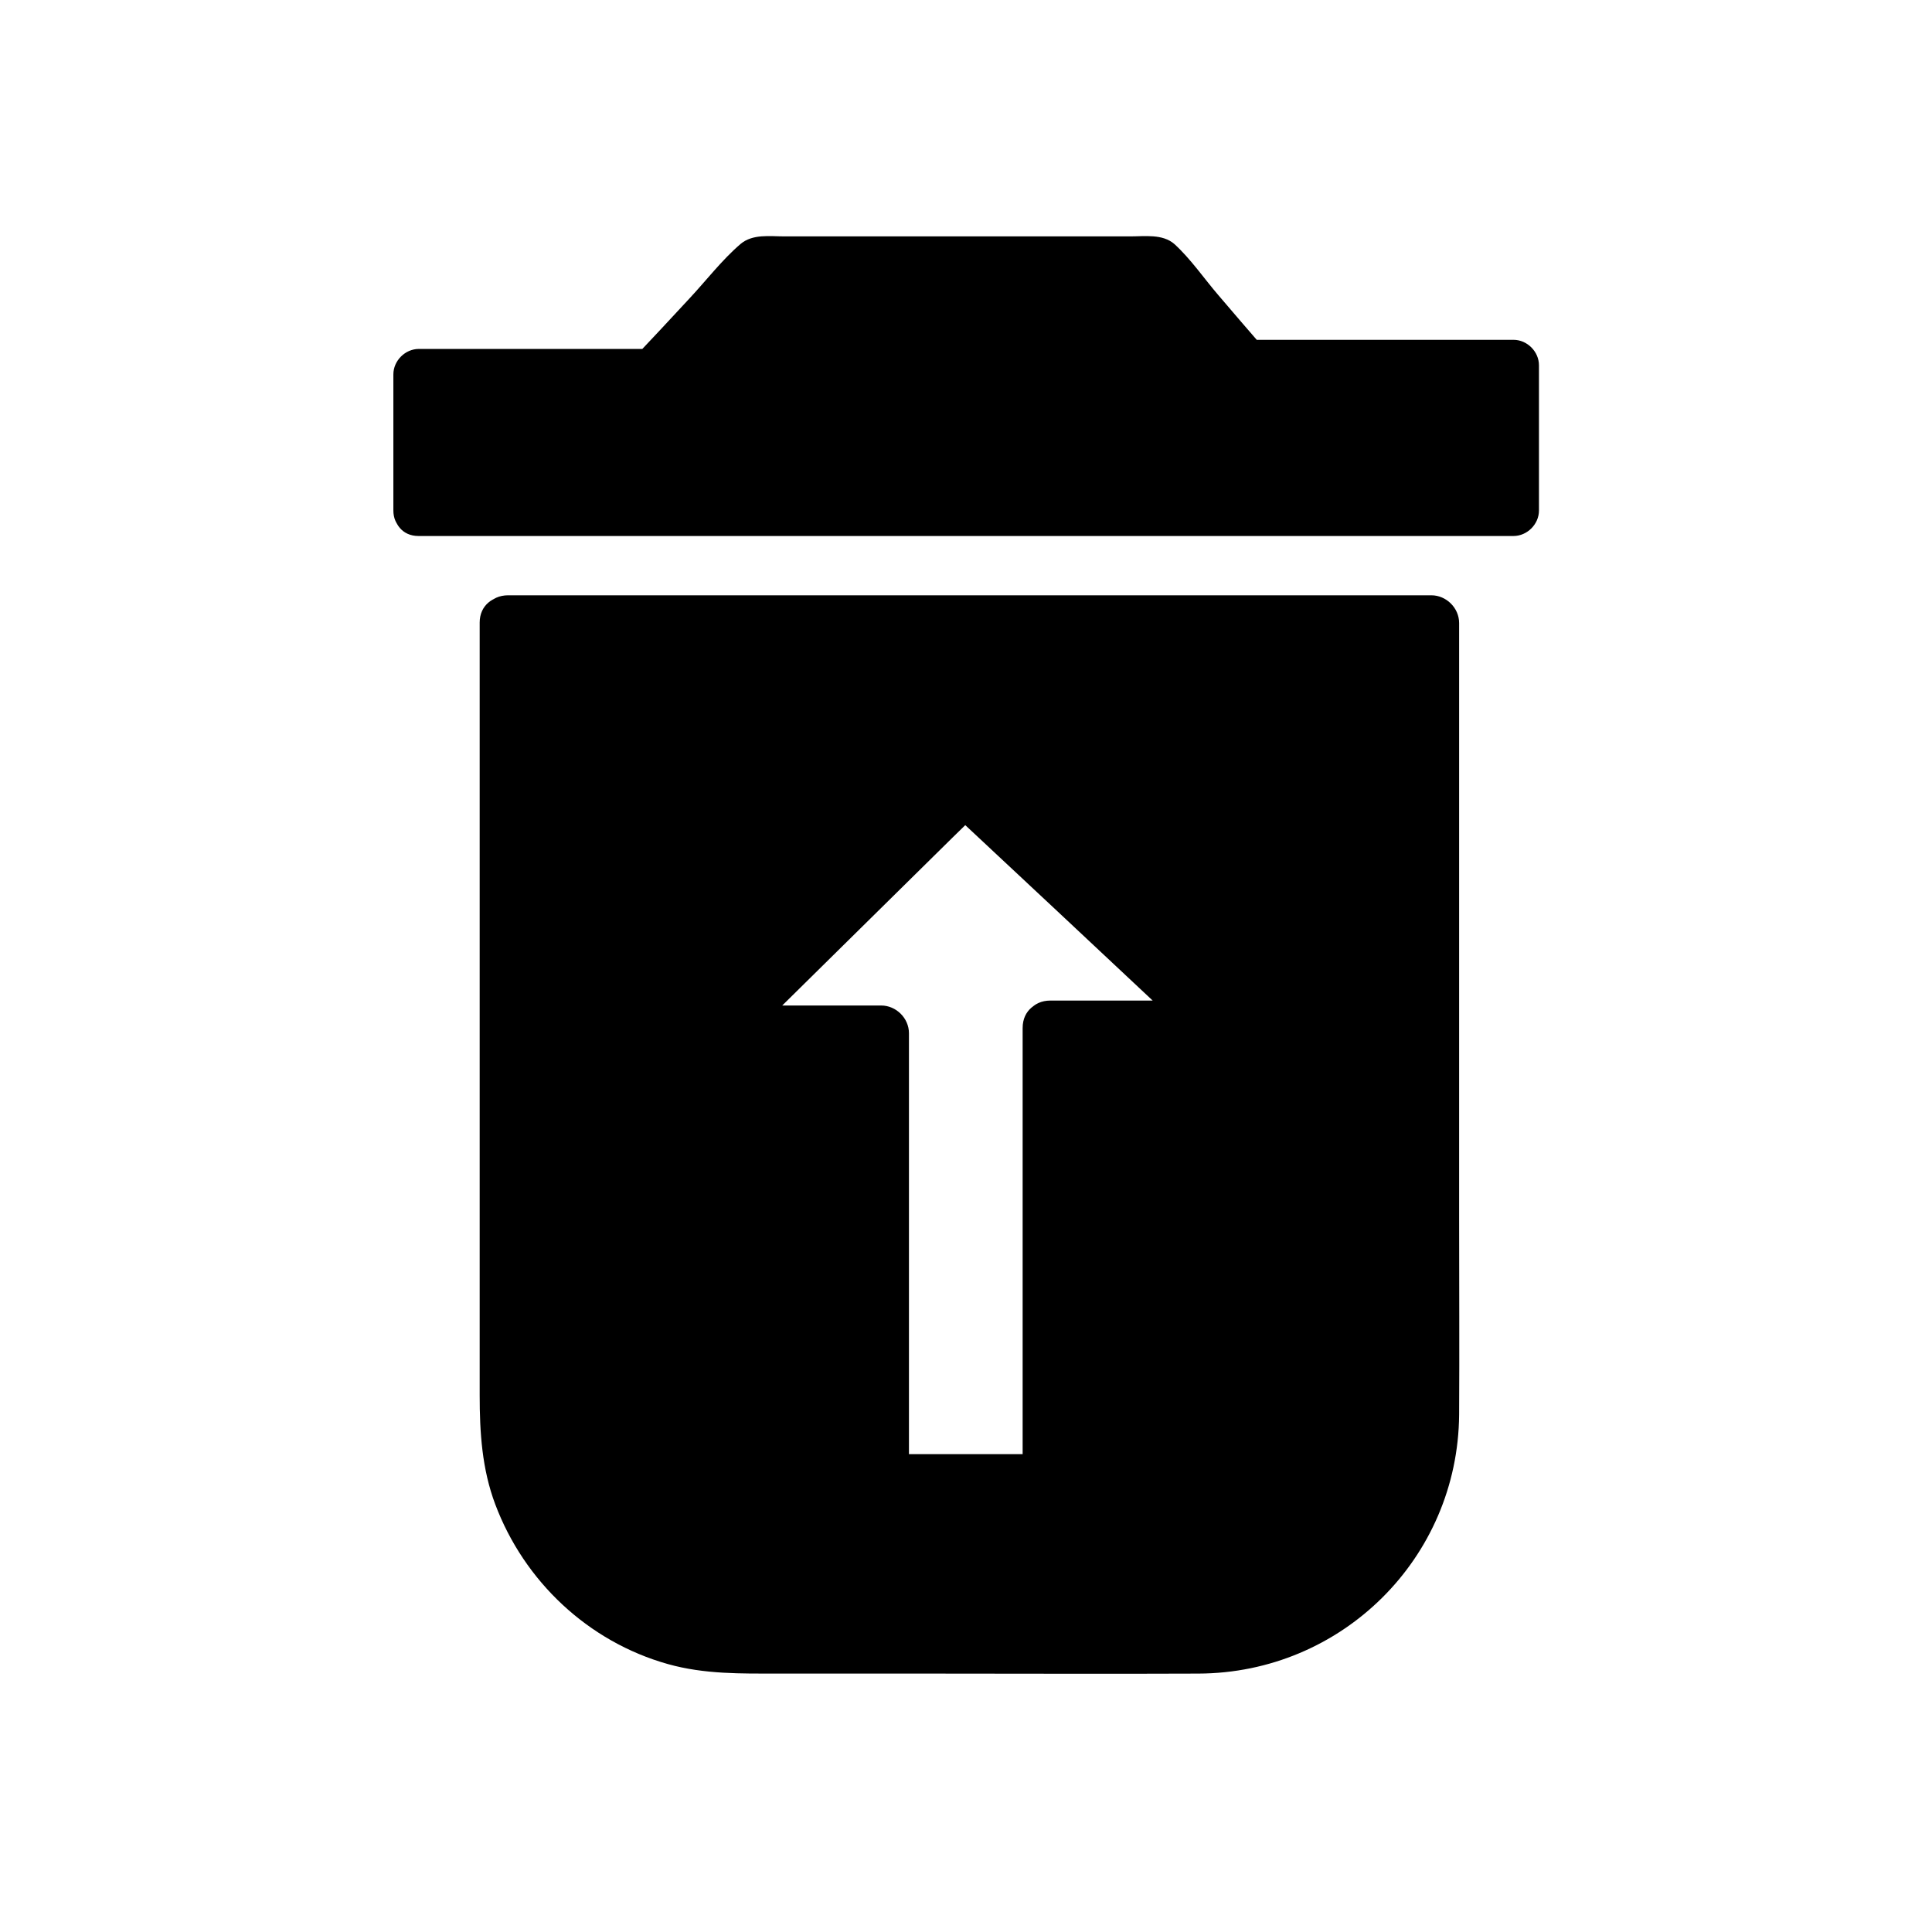 <?xml version="1.0" encoding="UTF-8"?>
<!-- Uploaded to: SVG Repo, www.svgrepo.com, Generator: SVG Repo Mixer Tools -->
<svg fill="#000000" width="800px" height="800px" version="1.1" viewBox="144 144 512 512" xmlns="http://www.w3.org/2000/svg">
 <g>
  <path d="m278.48 309.01v210.19c0 33.656 27.207 60.859 60.859 60.859h123.03c33.555 0 60.859-27.207 60.859-60.859v-210.19zm143.89 107.41v120.31h-44.84v-118.9h-44.234l66.402-65.395 68.52 63.984z"/>
  <path d="m271.12 309.01v137.34 67.41c0 9.875 0.605 19.547 4.133 28.918 7.656 20.355 24.586 36.375 45.746 42.32 9.672 2.719 19.445 2.519 29.422 2.519h39.5c23.879 0 47.762 0.102 71.641 0 37.988-0.102 68.82-30.531 69.121-68.617 0.102-17.332 0-34.66 0-51.992v-154.57-3.223c0-4.031-3.426-7.356-7.356-7.356h-82.727-131.8-30.129c-9.574 0-9.574 14.812 0 14.812h82.727 131.8 30.129l-7.356-7.356v132.5 69.324c0 6.246 0.301 12.594-1.008 18.742-4.031 19.547-18.742 35.668-37.988 41.012-8.566 2.418-17.332 2.016-26.098 2.016h-38.895c-23.781 0-47.457 0.102-71.238 0-30.73-0.102-54.613-24.082-54.715-54.816v-55.52-150.23-3.125c-0.098-9.578-14.91-9.578-14.91-0.105z"/>
  <path d="m415.01 416.42v105.09 15.215l7.356-7.356h-44.84c2.418 2.418 4.938 4.938 7.356 7.356v-104.29-14.609c0-4.031-3.426-7.356-7.356-7.356h-44.234c1.715 4.231 3.527 8.465 5.238 12.594 19.348-19.043 38.594-38.09 57.938-57.133 2.82-2.719 5.644-5.543 8.465-8.262h-10.48c19.949 18.641 39.902 37.281 59.852 56.023 2.82 2.719 5.742 5.34 8.566 8.062 1.715-4.231 3.527-8.465 5.238-12.594h-45.746c-9.574 0-9.574 14.812 0 14.812h45.746c6.246 0 9.977-8.16 5.238-12.594-19.949-18.641-39.902-37.281-59.852-56.023-2.82-2.719-5.742-5.34-8.566-8.062-2.922-2.719-7.559-2.922-10.48 0-19.348 19.043-38.594 38.09-57.938 57.133-2.82 2.719-5.644 5.543-8.465 8.262-4.535 4.535-1.109 12.594 5.238 12.594h44.234c-2.418-2.418-4.938-4.938-7.356-7.356v104.29 14.609c0 4.031 3.426 7.356 7.356 7.356h44.84c4.031 0 7.356-3.426 7.356-7.356v-105.09-15.215c0.109-9.574-14.703-9.672-14.703-0.102z"/>
  <path d="m254.9 279.09v-36.277h62.168l27.812-29.219h105.5l23.578 27.203h71.137v38.293z"/>
  <path d="m261.65 279.09v-35.973c-2.215 2.215-4.535 4.535-6.75 6.75h45.141c5.543 0 11.488 0.605 17.027 0 6.246-0.605 11.789-9.371 15.719-13.602 5.644-6.047 11.285-12.09 16.93-18.137-1.613 0.707-3.223 1.309-4.836 2.016h92.098 13.402c-1.613-0.707-3.223-1.309-4.836-2.016 5.039 5.844 9.977 11.586 15.012 17.434 3.727 4.332 7.758 11.586 14.105 11.891 17.027 0.707 34.258 0 51.387 0h19.043c-2.215-2.215-4.535-4.535-6.75-6.75v38.492l6.75-6.75h-98.141-156.28-35.77c-8.766 0-8.766 13.602 0 13.602h98.141 156.28 35.77c3.629 0 6.75-3.125 6.75-6.75v-38.492c0-3.629-3.125-6.75-6.75-6.75h-71.137c1.613 0.707 3.223 1.309 4.836 2.016-3.93-4.535-7.859-9.07-11.789-13.703-3.828-4.434-7.457-9.773-11.789-13.703-3.125-2.719-7.859-2.016-11.688-2.016h-19.648-52.297-19.648c-3.93 0-8.465-0.707-11.688 2.016-4.938 4.231-9.168 9.773-13.602 14.508-4.734 5.141-9.473 10.176-14.309 15.316 1.613-0.707 3.223-1.309 4.836-2.016h-62.172c-3.629 0-6.75 3.125-6.75 6.75v35.973c-0.102 8.66 13.402 8.66 13.402-0.105z"/>
 </g>
</svg>
